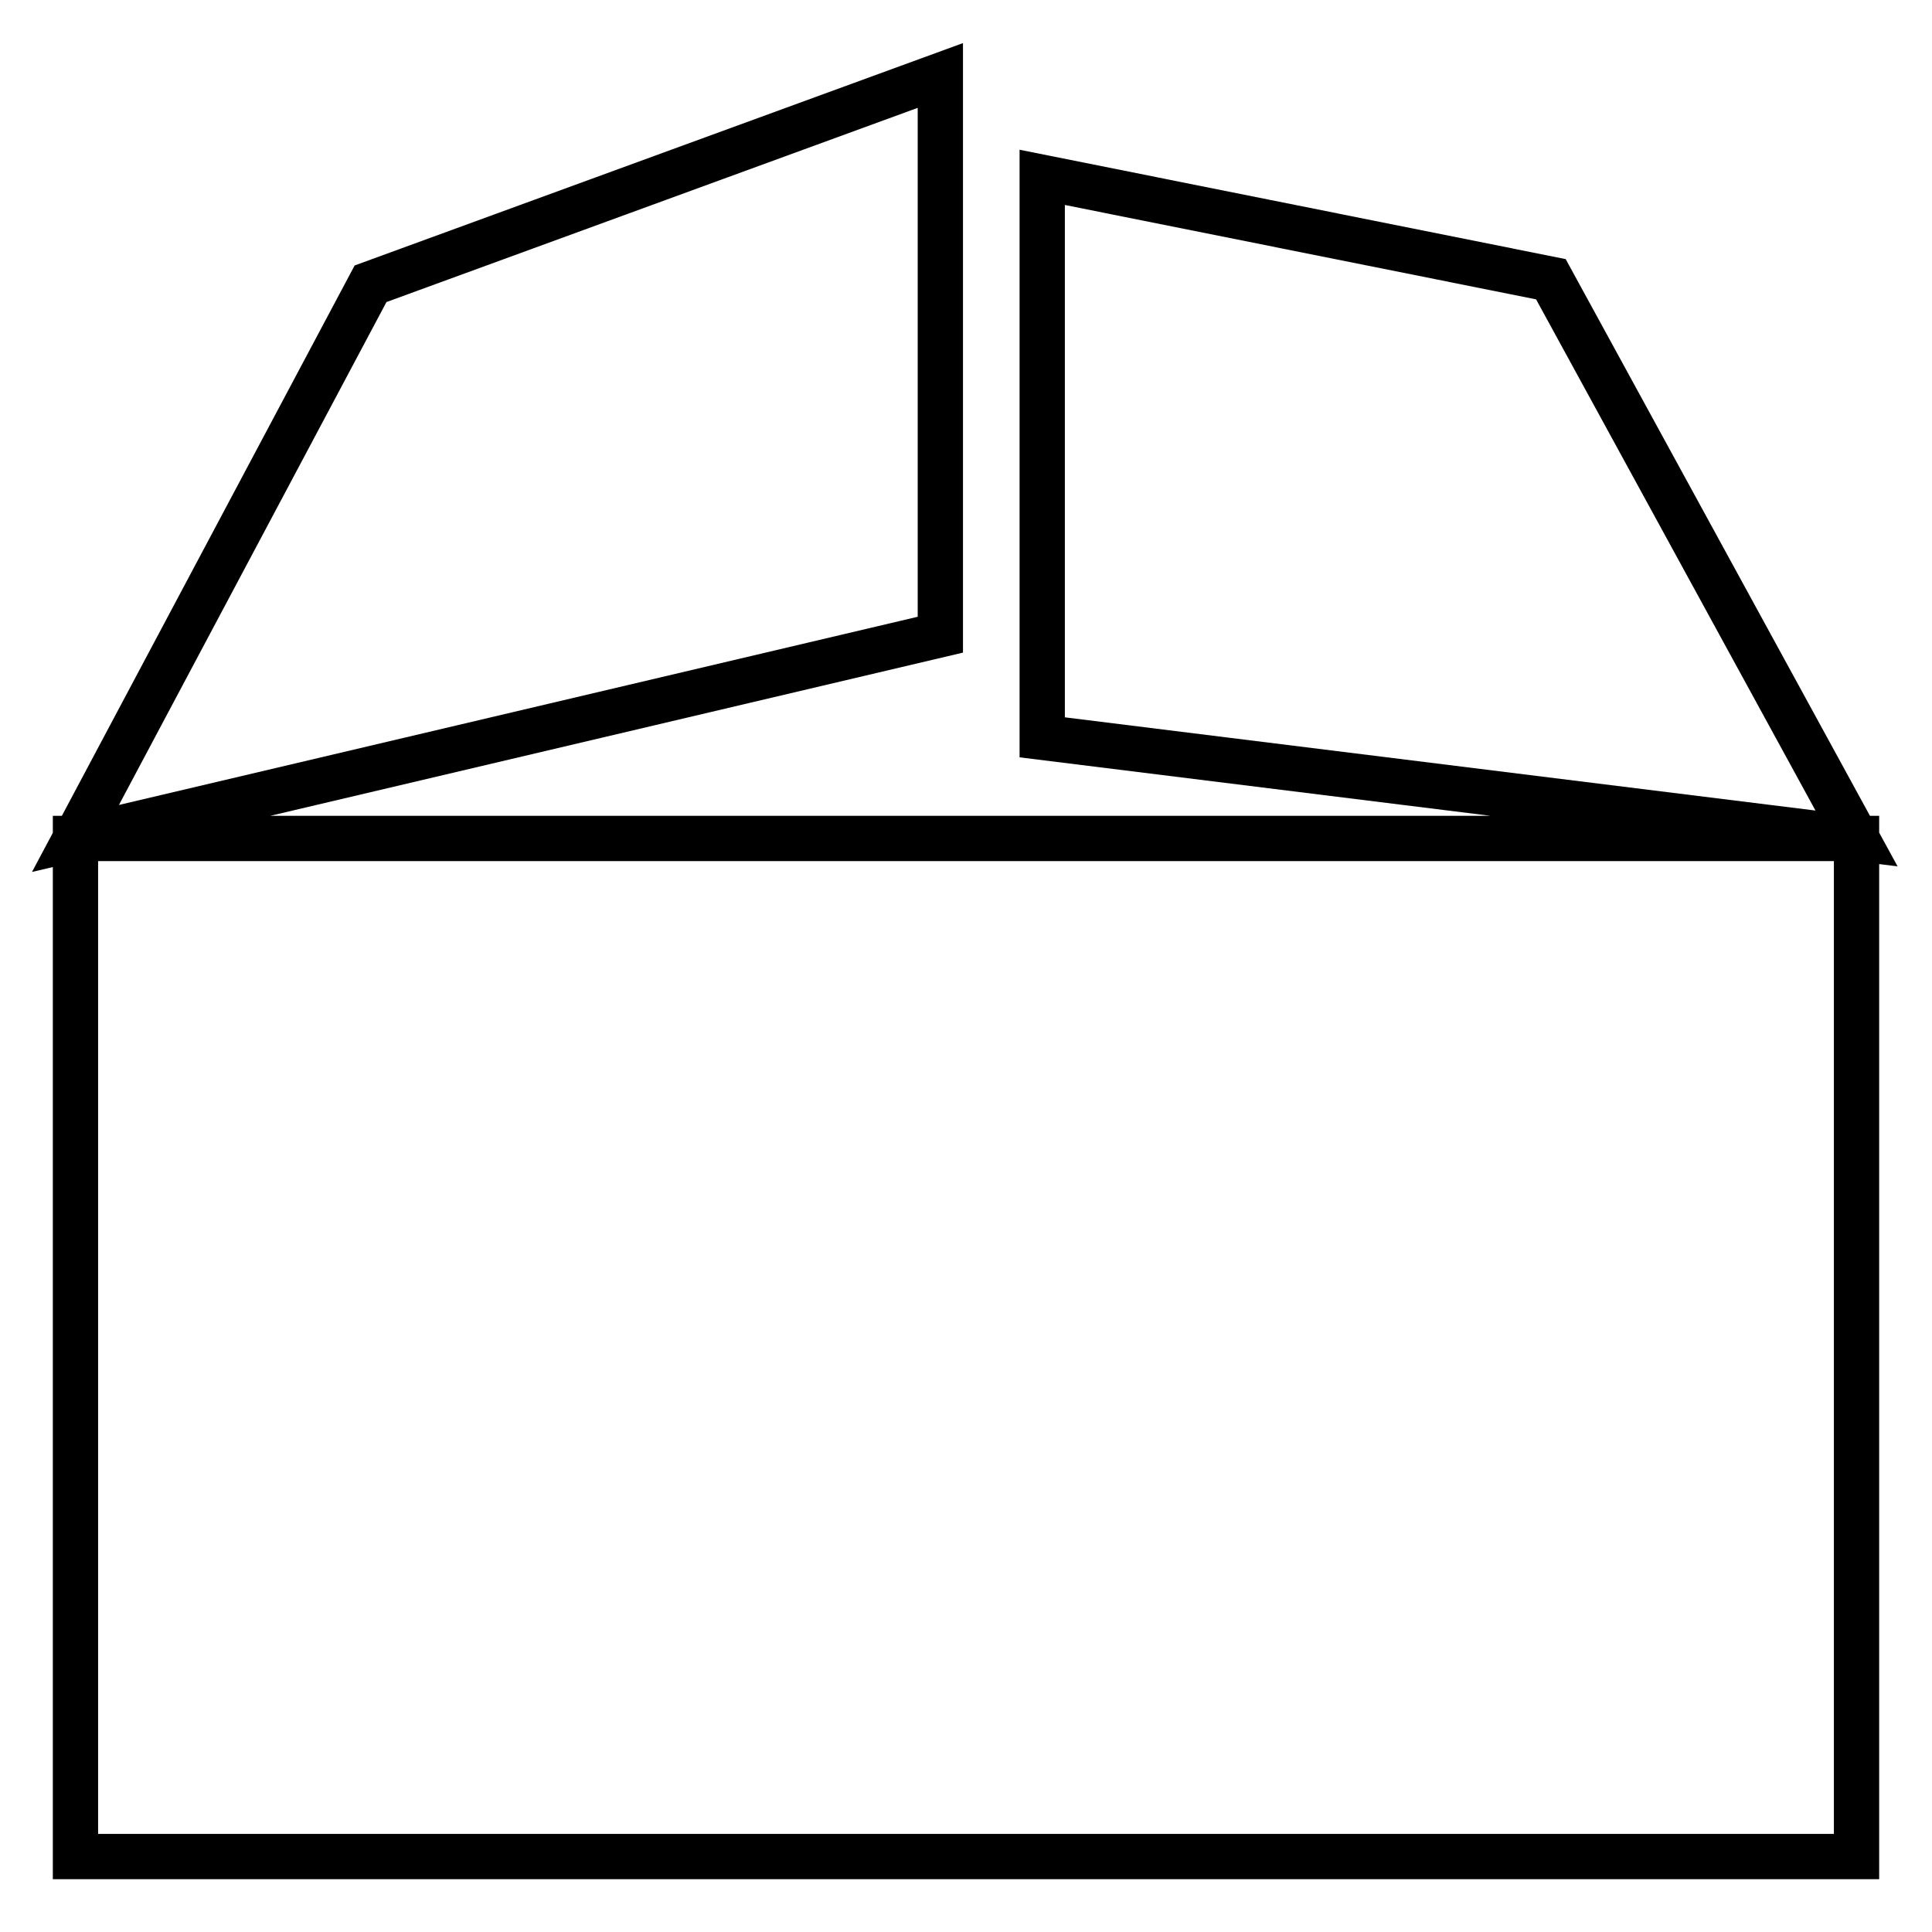 <?xml version="1.0" encoding="utf-8"?>
<!-- Svg Vector Icons : http://www.onlinewebfonts.com/icon -->
<!DOCTYPE svg PUBLIC "-//W3C//DTD SVG 1.1//EN" "http://www.w3.org/Graphics/SVG/1.1/DTD/svg11.dtd">
<svg version="1.1" xmlns="http://www.w3.org/2000/svg" xmlns:xlink="http://www.w3.org/1999/xlink" x="0px" y="0px" viewBox="0 0 256 256" enable-background="new 0 0 256 256" xml:space="preserve">
<g><g><path stroke-width="6" fill-opacity="0" stroke="#000000"  d="M10,111.1V246h236V111.1H10L10,111.1z M124.6,10L49.1,37.6L10,111.1l114.6-27V10L124.6,10z M138.1,23.5v74.2L246,111.1L205.5,37L138.1,23.5L138.1,23.5z"/></g></g>
</svg>